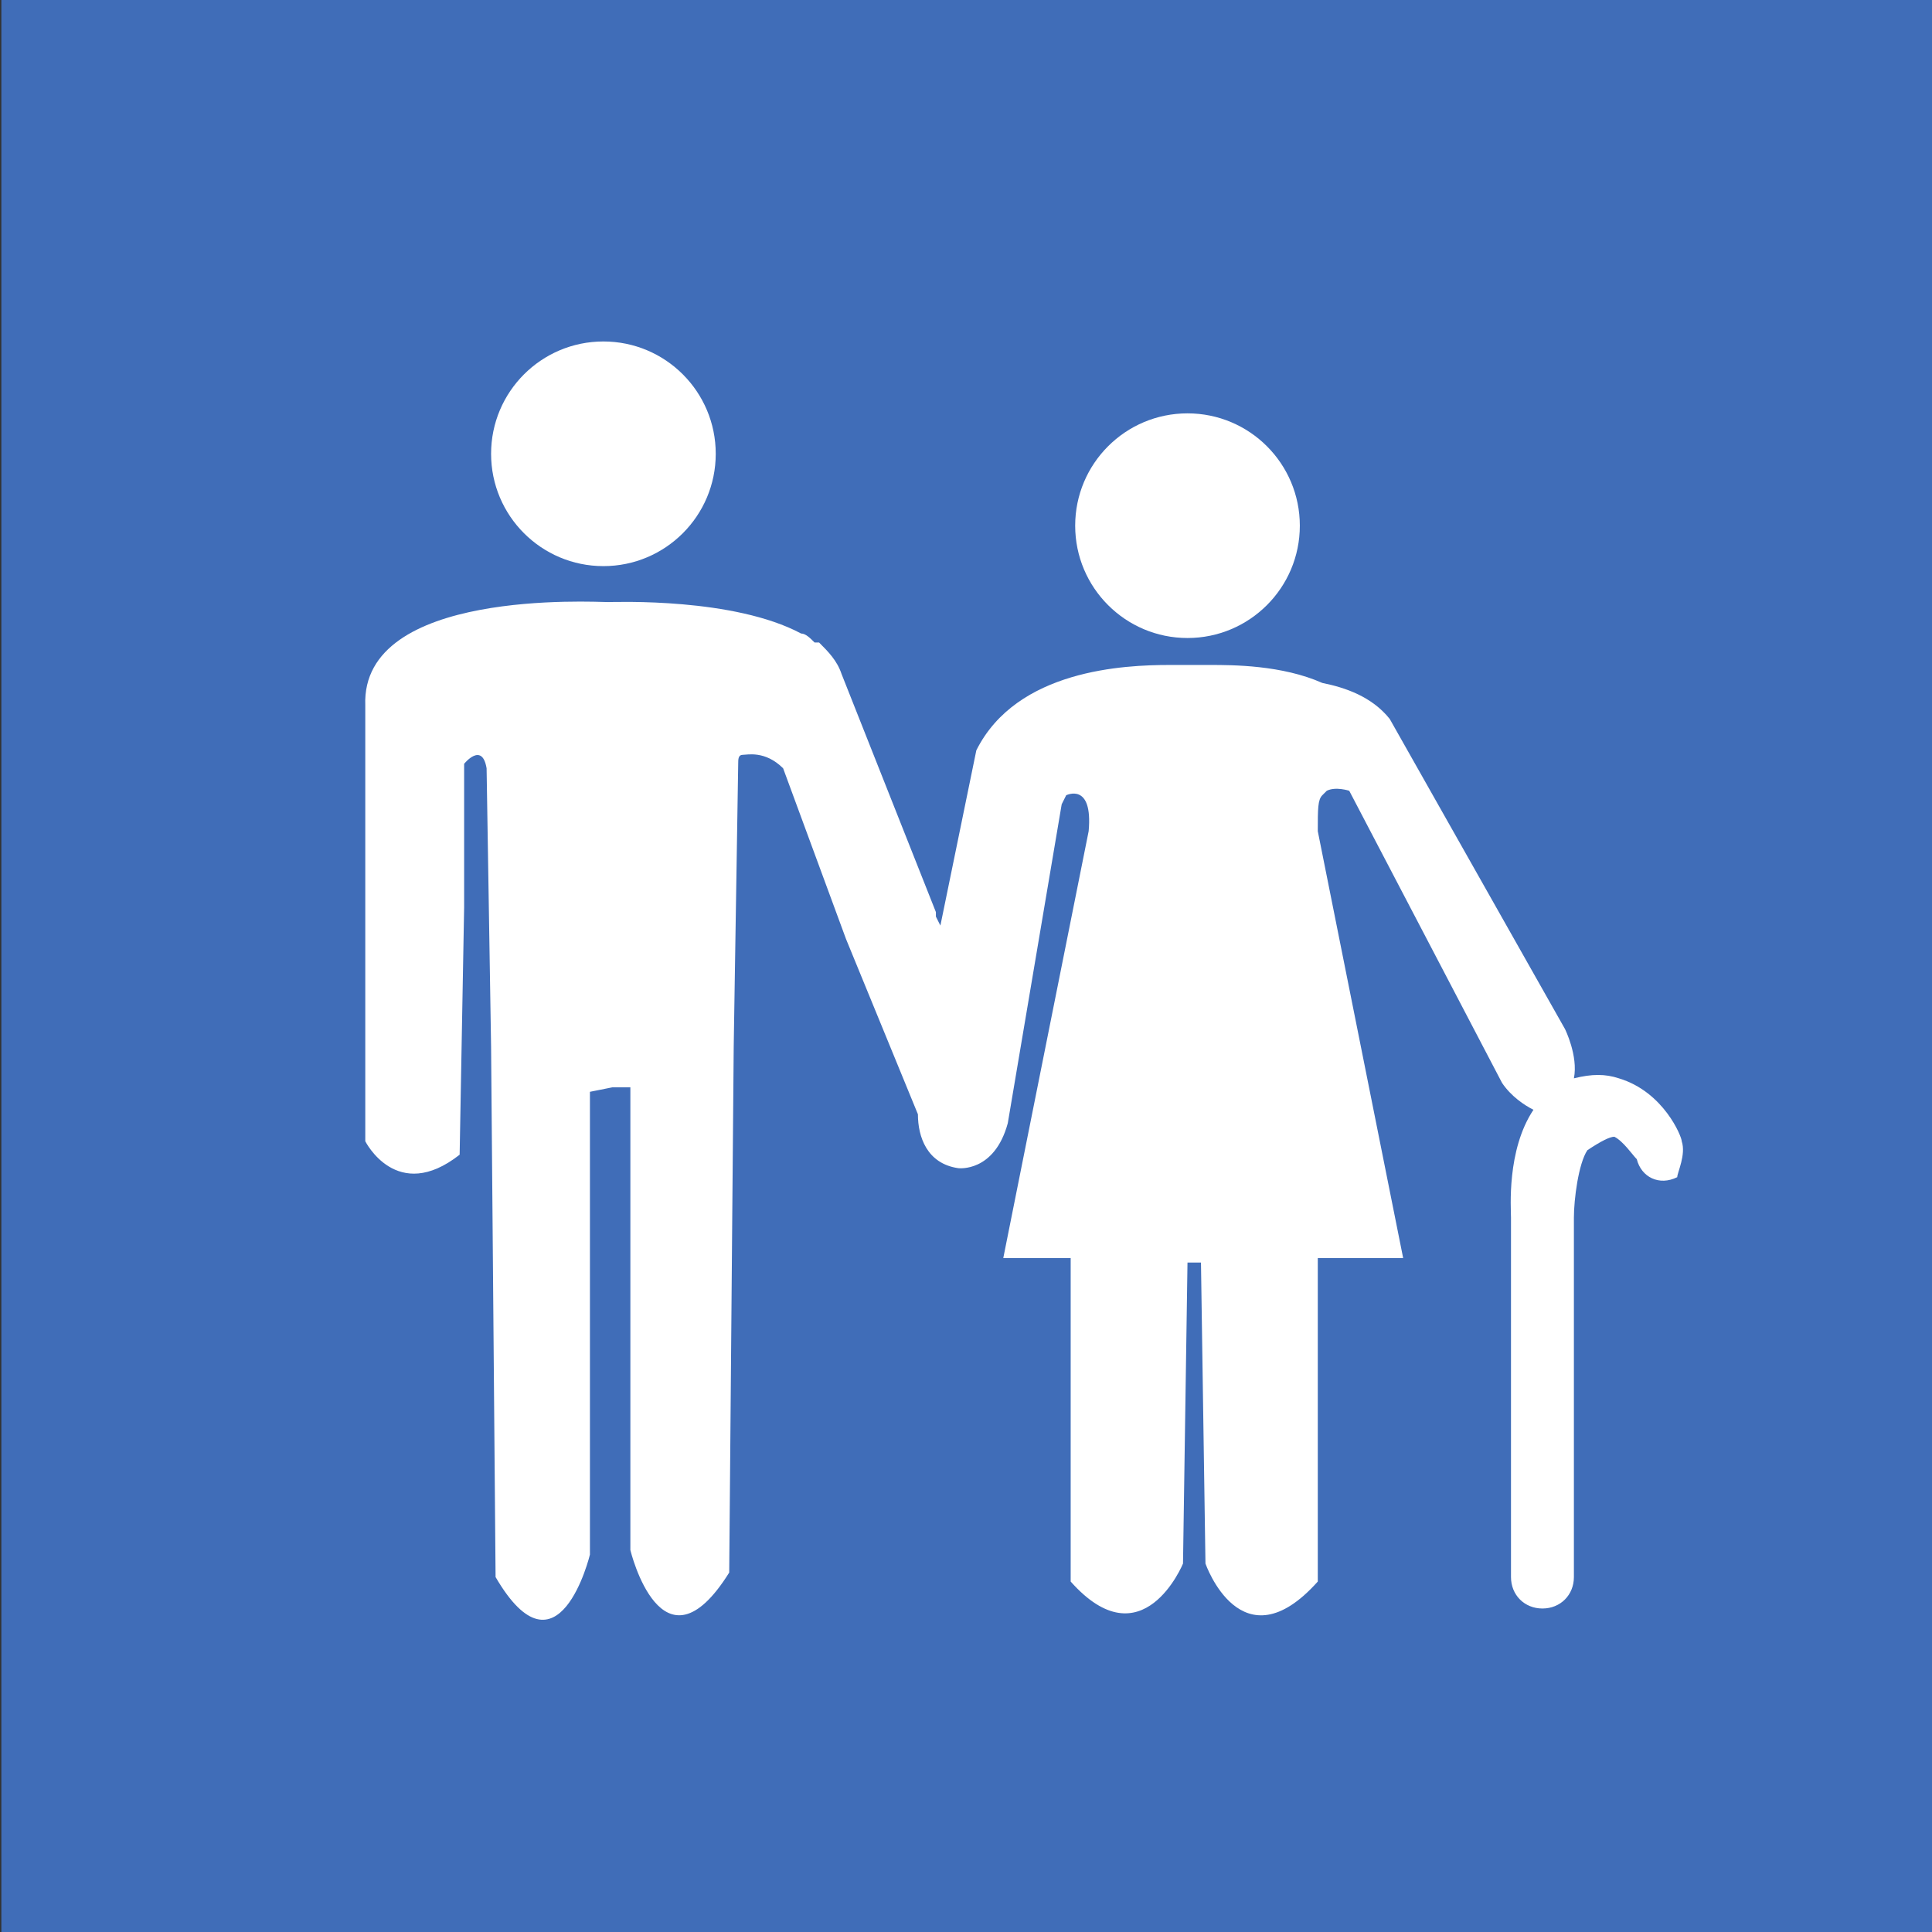 <?xml version="1.0" encoding="UTF-8" standalone="no"?>
<svg xmlns="http://www.w3.org/2000/svg" xmlns:xlink="http://www.w3.org/1999/xlink" width="100%" height="100%" viewBox="0 0 43 43" version="1.1" xml:space="preserve" style="fill-rule:evenodd;clip-rule:evenodd;stroke-linejoin:round;stroke-miterlimit:1.414;">
  <rect x="0" y="0" width="43" height="43" fill="#333333" stroke="none"/>
  <rect id="ArtBoard1" x="0" y="0" width="42.612" height="42.7" style="fill:none;"></rect>
  <g>
    <rect x="0.03" y="0" width="42.97" height="43" style="fill:#406db8;"></rect>
    <g>
      <circle cx="13.43" cy="10.1" r="2.5" style="fill:#fff;"></circle>
      <circle cx="26.43" cy="11.7" r="2.5" style="fill:#fff;"></circle>
      <path d="M37.43,25.4c0,-0.1 -0.4,-1.1 -1.4,-1.4c-0.3,-0.1 -0.6,-0.1 -1,0c0.1,-0.5 -0.2,-1.1 -0.2,-1.1l-3.9,-6.9c-0.4,-0.5 -1,-0.7 -1.5,-0.8c-0.9,-0.4 -2,-0.4 -2.5,-0.4l-0.9,0c-1,0 -3.4,0.1 -4.3,1.9l-0.8,3.9l-0.1,-0.2l0,-0.1l-2.1,-5.3c-0.1,-0.3 -0.3,-0.5 -0.5,-0.7l-0.1,0c-0.1,-0.1 -0.2,-0.2 -0.3,-0.2c-1.5,-0.8 -4.1,-0.7 -4.3,-0.7c-0.3,0 -5.5,-0.3 -5.4,2.3l0,9.7c0,0 0.7,1.4 2.1,0.3l0.1,-5.5l0,-3.2c0,0 0.4,-0.5 0.5,0.1l0.1,6.2l0.1,11.8c1.4,2.4 2.1,-0.5 2.1,-0.5l0,-10.3l0.5,-0.1l0.4,0l0,10.3c0,0 0.7,2.9 2.2,0.5l0.1,-11.7l0.1,-6.3c0,-0.1 0,-0.2 0.1,-0.2c0.1,0 0.5,-0.1 0.9,0.3l1.4,3.8l1.6,3.9c0,0.5 0.2,1.1 0.9,1.2c0,0 0.8,0.1 1.1,-1l1.2,-7.1l0.1,-0.2c0,0 0.6,-0.3 0.5,0.8l-1.9,9.5l1.5,0l0,7.2c1.6,1.8 2.5,-0.4 2.5,-0.4l0.1,-6.7l0.3,0l0.1,6.7c0,0 0.8,2.3 2.5,0.4l0,-7.2l1.9,0l-1.9,-9.5c0,-0.5 0,-0.7 0.1,-0.8l0.1,-0.1c0.2,-0.1 0.5,0 0.5,0l3.4,6.5c0.2,0.3 0.5,0.5 0.7,0.6c-0.6,0.9 -0.5,2.2 -0.5,2.4l0,8c0,0.4 0.3,0.7 0.7,0.7c0.4,0 0.7,-0.3 0.7,-0.7l0,-8c0,-0.4 0.1,-1.2 0.3,-1.5c0.3,-0.2 0.5,-0.3 0.6,-0.3c0.2,0.1 0.4,0.4 0.5,0.5c0.1,0.4 0.5,0.6 0.9,0.4c0,-0.1 0.2,-0.5 0.1,-0.8l0,0Z" style="fill:#fff;fill-rule:nonzero;"></path>
    </g>
  </g>
</svg>
